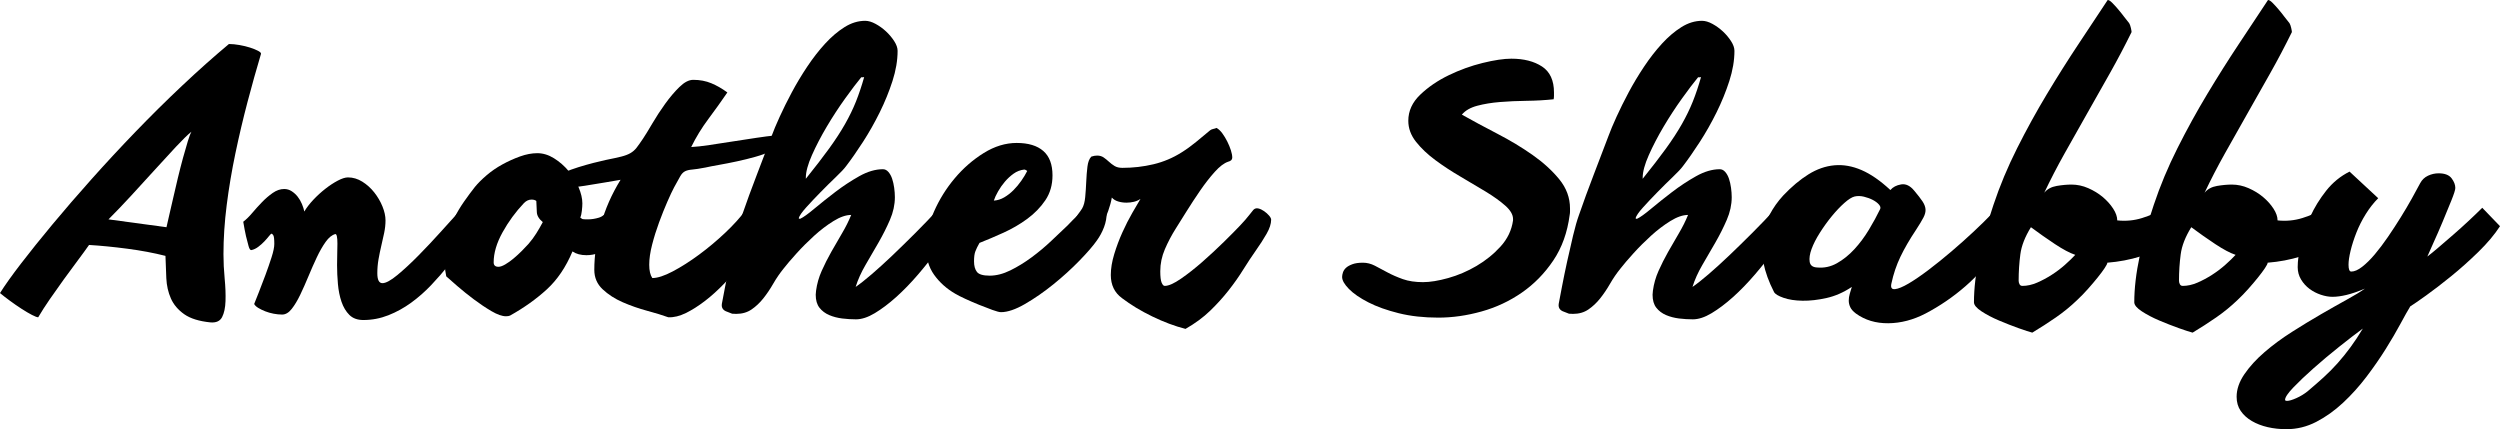 <?xml version="1.0" encoding="utf-8"?>
<!-- Generator: Adobe Illustrator 16.0.0, SVG Export Plug-In . SVG Version: 6.00 Build 0)  -->
<!DOCTYPE svg PUBLIC "-//W3C//DTD SVG 1.1//EN" "http://www.w3.org/Graphics/SVG/1.1/DTD/svg11.dtd">
<svg version="1.1" id="Layer_1" xmlns="http://www.w3.org/2000/svg" xmlns:xlink="http://www.w3.org/1999/xlink" x="0px" y="0px"
	 width="87.934px" height="15.096px" viewBox="0 0 87.934 15.096" enable-background="new 0 0 87.934 15.096" xml:space="preserve">
<g>
	<path d="M7.404,11.34c-0.4-0.04-0.708-0.136-0.924-0.288S6.108,10.716,6.012,10.5c-0.096-0.216-0.15-0.454-0.162-0.714
		C5.838,9.526,5.828,9.264,5.82,9C5.412,8.896,4.964,8.812,4.476,8.748C3.988,8.684,3.54,8.64,3.132,8.616
		C3.02,8.776,2.886,8.96,2.73,9.168c-0.156,0.208-0.318,0.428-0.486,0.66s-0.332,0.464-0.492,0.696s-0.296,0.444-0.408,0.636
		c-0.04,0-0.114-0.028-0.222-0.084c-0.108-0.056-0.23-0.128-0.366-0.216c-0.136-0.088-0.272-0.182-0.408-0.282
		c-0.136-0.1-0.252-0.19-0.348-0.27c0.176-0.28,0.424-0.628,0.744-1.044S1.432,8.39,1.848,7.89c0.416-0.5,0.872-1.028,1.368-1.584
		C3.712,5.75,4.228,5.194,4.764,4.638C5.3,4.082,5.848,3.54,6.408,3.012c0.56-0.528,1.108-1.016,1.644-1.464
		c0.112,0,0.236,0.012,0.372,0.036c0.136,0.024,0.26,0.054,0.372,0.09s0.206,0.074,0.282,0.114c0.076,0.04,0.11,0.076,0.102,0.108
		c-0.16,0.536-0.318,1.1-0.474,1.692C8.55,4.18,8.408,4.782,8.28,5.394C8.152,6.006,8.05,6.612,7.974,7.212
		C7.898,7.812,7.86,8.388,7.86,8.94c0,0.28,0.014,0.566,0.042,0.858s0.038,0.556,0.03,0.792c-0.008,0.236-0.048,0.424-0.12,0.564
		C7.74,11.294,7.604,11.356,7.404,11.34z M5.856,7.992c0.016-0.08,0.046-0.211,0.09-0.396C5.99,7.412,6.038,7.204,6.09,6.972
		C6.142,6.74,6.198,6.5,6.258,6.252s0.12-0.482,0.18-0.702c0.06-0.22,0.116-0.414,0.168-0.582C6.658,4.8,6.7,4.688,6.732,4.632
		c-0.136,0.112-0.318,0.29-0.546,0.534S5.71,5.68,5.442,5.976S4.898,6.574,4.614,6.882C4.33,7.19,4.064,7.468,3.816,7.716
		L5.856,7.992z"/>
	<path d="M8.844,8.796c-0.04,0.008-0.074-0.04-0.102-0.144c-0.028-0.104-0.058-0.22-0.09-0.348C8.62,8.16,8.588,7.992,8.556,7.8
		c0.104-0.08,0.21-0.184,0.318-0.312C8.982,7.36,9.096,7.234,9.216,7.11s0.246-0.232,0.378-0.324
		C9.726,6.694,9.86,6.648,9.996,6.648c0.096,0,0.184,0.026,0.264,0.078c0.08,0.052,0.15,0.116,0.21,0.192s0.11,0.162,0.15,0.258
		c0.04,0.096,0.068,0.184,0.084,0.264c0.08-0.136,0.186-0.274,0.318-0.414c0.132-0.14,0.272-0.268,0.42-0.384
		c0.148-0.116,0.294-0.212,0.438-0.288s0.264-0.114,0.36-0.114c0.176,0,0.344,0.05,0.504,0.15c0.16,0.1,0.3,0.226,0.42,0.378
		c0.12,0.152,0.216,0.316,0.288,0.492c0.072,0.176,0.108,0.34,0.108,0.492c0,0.144-0.016,0.292-0.048,0.444
		C13.48,8.348,13.446,8.5,13.41,8.652c-0.036,0.152-0.068,0.308-0.096,0.468c-0.028,0.16-0.042,0.324-0.042,0.492
		c0,0.232,0.06,0.348,0.18,0.348c0.12,0,0.296-0.096,0.528-0.288c0.232-0.192,0.48-0.422,0.744-0.69
		c0.264-0.268,0.522-0.542,0.774-0.822c0.252-0.28,0.458-0.508,0.618-0.684l0.48,0.708C16.5,8.32,16.382,8.492,16.242,8.7
		c-0.14,0.208-0.3,0.424-0.48,0.648c-0.18,0.224-0.378,0.45-0.594,0.678c-0.216,0.228-0.45,0.434-0.702,0.618
		s-0.52,0.332-0.804,0.444c-0.284,0.112-0.578,0.168-0.882,0.168c-0.208,0-0.372-0.06-0.492-0.18
		c-0.12-0.12-0.212-0.274-0.276-0.462c-0.064-0.188-0.106-0.396-0.126-0.624s-0.03-0.45-0.03-0.666c0-0.144,0.002-0.28,0.006-0.408
		s0.006-0.244,0.006-0.348c0-0.224-0.024-0.336-0.072-0.336c-0.12,0.032-0.234,0.124-0.342,0.276
		c-0.108,0.152-0.212,0.334-0.312,0.546c-0.1,0.212-0.198,0.434-0.294,0.666c-0.096,0.232-0.192,0.448-0.288,0.648
		c-0.096,0.2-0.196,0.366-0.3,0.498c-0.104,0.132-0.216,0.198-0.336,0.198c-0.096,0-0.196-0.01-0.3-0.03
		c-0.104-0.02-0.202-0.048-0.294-0.084c-0.092-0.036-0.174-0.076-0.246-0.12c-0.072-0.044-0.12-0.09-0.144-0.138
		c0.032-0.08,0.086-0.216,0.162-0.408c0.076-0.192,0.154-0.396,0.234-0.612s0.152-0.424,0.216-0.624
		c0.064-0.2,0.096-0.356,0.096-0.468c0-0.168-0.012-0.27-0.036-0.306S9.568,8.22,9.552,8.22s-0.046,0.028-0.09,0.084
		C9.418,8.36,9.364,8.422,9.3,8.49C9.236,8.558,9.164,8.622,9.084,8.682C9.004,8.742,8.924,8.78,8.844,8.796z"/>
	<path d="M22.14,7.944c-0.064,0.152-0.15,0.292-0.258,0.42C21.774,8.492,21.649,8.6,21.51,8.688c-0.14,0.088-0.286,0.158-0.438,0.21
		c-0.152,0.052-0.3,0.078-0.444,0.078c-0.2,0-0.364-0.044-0.492-0.132c-0.232,0.552-0.534,0.998-0.906,1.338
		c-0.372,0.34-0.802,0.646-1.29,0.918c-0.032,0.016-0.08,0.024-0.144,0.024c-0.136,0-0.306-0.06-0.51-0.18s-0.41-0.258-0.618-0.414
		c-0.208-0.156-0.402-0.312-0.582-0.468c-0.18-0.156-0.31-0.27-0.39-0.342c-0.024-0.12-0.044-0.26-0.06-0.42
		c-0.016-0.16-0.024-0.28-0.024-0.36c0-0.2,0.034-0.408,0.102-0.624s0.154-0.428,0.258-0.636c0.104-0.208,0.222-0.406,0.354-0.594
		s0.258-0.358,0.378-0.51c0.104-0.127,0.24-0.264,0.408-0.408s0.354-0.272,0.558-0.384c0.204-0.112,0.412-0.206,0.624-0.282
		c0.211-0.076,0.414-0.114,0.606-0.114c0.2,0,0.396,0.06,0.588,0.18s0.362,0.268,0.51,0.444c0.148,0.176,0.266,0.368,0.354,0.576
		s0.132,0.396,0.132,0.564c0,0.072-0.006,0.16-0.018,0.264c-0.012,0.104-0.03,0.184-0.054,0.24c0.032,0.024,0.056,0.041,0.072,0.048
		c0.016,0.008,0.08,0.012,0.192,0.012c0.128,0,0.258-0.02,0.39-0.06c0.132-0.04,0.278-0.156,0.438-0.348L22.14,7.944z M18.864,7.068
		c-0.04-0.032-0.096-0.048-0.168-0.048c-0.096,0-0.184,0.04-0.264,0.12c-0.296,0.312-0.548,0.656-0.756,1.032
		S17.364,8.9,17.364,9.228c0,0.104,0.056,0.156,0.168,0.156c0.064,0,0.144-0.028,0.24-0.084c0.096-0.056,0.194-0.126,0.294-0.21
		c0.1-0.084,0.196-0.172,0.288-0.264c0.092-0.092,0.17-0.174,0.234-0.246c0.104-0.12,0.196-0.244,0.276-0.372
		s0.156-0.26,0.228-0.396c-0.136-0.112-0.206-0.23-0.21-0.354C18.877,7.334,18.872,7.204,18.864,7.068z"/>
	<path d="M27.084,5.328c-0.128,0.064-0.298,0.126-0.51,0.186c-0.212,0.06-0.43,0.114-0.654,0.162
		c-0.224,0.048-0.438,0.09-0.642,0.126c-0.204,0.036-0.358,0.066-0.462,0.09c-0.208,0.04-0.364,0.064-0.468,0.072
		c-0.104,0.008-0.188,0.028-0.252,0.06c-0.064,0.032-0.12,0.09-0.168,0.174s-0.12,0.214-0.216,0.39
		c-0.064,0.12-0.144,0.29-0.24,0.51c-0.096,0.22-0.192,0.46-0.288,0.72c-0.096,0.26-0.178,0.522-0.246,0.786
		c-0.068,0.264-0.102,0.5-0.102,0.708s0.036,0.364,0.108,0.468c0.184,0,0.424-0.078,0.72-0.234c0.296-0.156,0.604-0.352,0.924-0.588
		c0.32-0.236,0.625-0.492,0.918-0.768c0.292-0.276,0.526-0.534,0.702-0.774L27,7.896c-0.096,0.192-0.22,0.406-0.372,0.642
		c-0.152,0.236-0.326,0.476-0.522,0.72C25.91,9.502,25.7,9.74,25.476,9.972c-0.224,0.232-0.45,0.437-0.678,0.612
		s-0.452,0.318-0.672,0.426c-0.22,0.108-0.426,0.158-0.618,0.15c-0.2-0.072-0.448-0.148-0.744-0.228
		c-0.296-0.08-0.582-0.18-0.858-0.3s-0.512-0.272-0.708-0.456c-0.196-0.184-0.294-0.412-0.294-0.684
		c0-0.504,0.076-1.032,0.228-1.584c0.152-0.552,0.384-1.08,0.696-1.584c-0.144,0.024-0.332,0.056-0.564,0.096
		S20.8,6.498,20.568,6.534c-0.232,0.036-0.444,0.066-0.636,0.09s-0.32,0.024-0.384,0C19.396,6.576,19.32,6.52,19.32,6.456
		s0.046-0.128,0.138-0.192c0.092-0.064,0.218-0.13,0.378-0.198s0.33-0.13,0.51-0.186c0.18-0.056,0.356-0.106,0.528-0.15
		c0.172-0.044,0.314-0.078,0.426-0.102c0.24-0.048,0.424-0.088,0.552-0.12c0.128-0.032,0.234-0.072,0.318-0.12
		c0.084-0.048,0.156-0.11,0.216-0.186c0.06-0.076,0.138-0.186,0.234-0.33c0.08-0.12,0.188-0.296,0.324-0.528
		c0.136-0.232,0.286-0.462,0.45-0.69s0.332-0.426,0.504-0.594c0.172-0.168,0.333-0.252,0.486-0.252c0.232,0,0.444,0.04,0.636,0.12
		c0.192,0.08,0.38,0.188,0.564,0.324c-0.208,0.304-0.43,0.614-0.666,0.93c-0.236,0.316-0.438,0.646-0.606,0.99
		C24.48,5.164,24.696,5.14,24.96,5.1c0.264-0.04,0.538-0.082,0.822-0.126c0.284-0.044,0.558-0.086,0.822-0.126
		c0.264-0.04,0.484-0.068,0.66-0.084L27.084,5.328z"/>
	<path d="M33.492,8.064c-0.064,0.104-0.134,0.208-0.21,0.312C33.206,8.48,33.127,8.588,33.048,8.7
		c-0.24,0.328-0.49,0.644-0.75,0.948c-0.26,0.304-0.521,0.572-0.78,0.804s-0.51,0.42-0.75,0.564c-0.24,0.144-0.46,0.216-0.66,0.216
		c-0.16,0-0.322-0.01-0.486-0.03c-0.164-0.021-0.316-0.06-0.456-0.12s-0.254-0.146-0.342-0.258
		c-0.088-0.112-0.132-0.264-0.132-0.456c0-0.024,0.001-0.048,0.006-0.072c0.004-0.024,0.006-0.048,0.006-0.072
		c0.032-0.24,0.098-0.472,0.198-0.696c0.1-0.224,0.212-0.446,0.336-0.666c0.124-0.22,0.25-0.438,0.378-0.654
		c0.128-0.216,0.236-0.432,0.324-0.648c-0.184,0-0.392,0.072-0.624,0.216c-0.232,0.144-0.458,0.316-0.678,0.516
		c-0.22,0.2-0.426,0.406-0.618,0.618c-0.192,0.212-0.344,0.39-0.456,0.534c-0.136,0.168-0.258,0.346-0.366,0.534
		s-0.224,0.36-0.348,0.516c-0.124,0.156-0.262,0.286-0.414,0.39c-0.152,0.104-0.332,0.156-0.54,0.156
		c-0.08,0-0.128-0.002-0.144-0.006c-0.016-0.004-0.072-0.026-0.168-0.066c-0.152-0.048-0.216-0.144-0.192-0.288
		c0.024-0.127,0.062-0.328,0.114-0.6c0.052-0.272,0.112-0.564,0.18-0.876c0.068-0.312,0.138-0.618,0.21-0.918
		c0.072-0.3,0.14-0.538,0.204-0.714c0.16-0.464,0.334-0.94,0.522-1.428s0.362-0.944,0.522-1.368c0.064-0.176,0.158-0.4,0.282-0.672
		s0.266-0.558,0.426-0.858c0.16-0.3,0.34-0.6,0.54-0.9c0.2-0.3,0.41-0.57,0.63-0.81c0.22-0.24,0.448-0.434,0.684-0.582
		s0.478-0.222,0.726-0.222c0.112,0,0.234,0.036,0.366,0.108C30.93,0.912,31.052,1,31.164,1.104s0.208,0.218,0.288,0.342
		s0.12,0.238,0.12,0.342c0,0.336-0.06,0.69-0.18,1.062c-0.12,0.372-0.27,0.74-0.45,1.104c-0.18,0.364-0.376,0.71-0.588,1.038
		c-0.212,0.328-0.41,0.612-0.594,0.852c-0.064,0.088-0.184,0.216-0.36,0.384c-0.176,0.168-0.356,0.346-0.54,0.534
		c-0.184,0.188-0.353,0.366-0.504,0.534s-0.24,0.296-0.264,0.384c0.008,0,0.016,0.004,0.024,0.012c0.008,0.008,0.02,0.008,0.036,0
		c0.104-0.048,0.266-0.164,0.486-0.348c0.22-0.184,0.466-0.38,0.738-0.588s0.554-0.394,0.846-0.558
		c0.292-0.164,0.57-0.246,0.834-0.246c0.072,0,0.136,0.032,0.192,0.096s0.1,0.144,0.132,0.24c0.032,0.096,0.056,0.202,0.072,0.318
		c0.016,0.116,0.024,0.226,0.024,0.33c0,0.264-0.058,0.53-0.174,0.798c-0.116,0.268-0.25,0.534-0.402,0.798
		c-0.152,0.264-0.304,0.526-0.456,0.786c-0.152,0.26-0.268,0.518-0.348,0.774c0.152-0.104,0.342-0.254,0.57-0.45
		c0.228-0.196,0.472-0.418,0.732-0.666c0.26-0.248,0.53-0.512,0.81-0.792c0.28-0.28,0.548-0.56,0.804-0.84l0.168,0.24L33.492,8.064z
		 M30.396,2.712c-0.04,0.008-0.066,0.01-0.078,0.006c-0.012-0.004-0.022-0.002-0.03,0.006c-0.152,0.184-0.34,0.432-0.564,0.744
		s-0.438,0.64-0.642,0.984c-0.204,0.344-0.378,0.678-0.522,1.002c-0.144,0.324-0.216,0.59-0.216,0.798v0.036
		c0.328-0.408,0.602-0.764,0.822-1.068c0.22-0.304,0.406-0.59,0.558-0.858s0.28-0.532,0.384-0.792
		C30.211,3.31,30.308,3.024,30.396,2.712z"/>
	<path d="M38.58,8.46c-0.128,0.184-0.332,0.42-0.612,0.708c-0.28,0.288-0.586,0.566-0.918,0.834
		c-0.332,0.268-0.665,0.498-0.996,0.69c-0.332,0.192-0.614,0.288-0.846,0.288c-0.056,0-0.156-0.026-0.3-0.078
		c-0.144-0.052-0.3-0.112-0.468-0.18c-0.168-0.068-0.33-0.138-0.486-0.21c-0.156-0.072-0.274-0.132-0.354-0.18
		c-0.304-0.176-0.552-0.398-0.744-0.666c-0.192-0.268-0.288-0.602-0.288-1.002c0-0.384,0.094-0.79,0.282-1.218
		c0.188-0.428,0.432-0.82,0.732-1.176c0.3-0.356,0.64-0.652,1.02-0.888c0.38-0.236,0.766-0.354,1.158-0.354
		c0.408,0,0.72,0.094,0.936,0.282c0.216,0.188,0.324,0.474,0.324,0.858c0,0.336-0.084,0.628-0.252,0.876s-0.38,0.466-0.636,0.654
		c-0.256,0.188-0.534,0.35-0.834,0.486c-0.3,0.136-0.582,0.256-0.846,0.36c-0.064,0.112-0.112,0.21-0.144,0.294
		C34.275,8.922,34.26,9.04,34.26,9.192c0,0.16,0.034,0.284,0.102,0.372c0.068,0.088,0.218,0.132,0.45,0.132s0.474-0.062,0.726-0.186
		c0.252-0.124,0.5-0.276,0.744-0.456c0.244-0.18,0.474-0.372,0.69-0.576s0.408-0.386,0.576-0.546c0.04-0.04,0.098-0.1,0.174-0.18
		c0.076-0.08,0.16-0.158,0.252-0.234c0.092-0.076,0.19-0.144,0.294-0.204s0.208-0.09,0.312-0.09c0.032,0,0.07-0.002,0.114-0.006
		c0.043-0.004,0.082,0,0.114,0.012c0.032,0.012,0.06,0.036,0.084,0.072c0.024,0.036,0.036,0.09,0.036,0.162
		c0,0.184-0.032,0.36-0.096,0.528C38.768,8.16,38.684,8.316,38.58,8.46z M34.956,7.056c0.128-0.008,0.25-0.046,0.366-0.114
		c0.116-0.068,0.224-0.152,0.324-0.252s0.192-0.21,0.276-0.33c0.084-0.12,0.154-0.236,0.21-0.348
		c-0.024-0.016-0.044-0.028-0.06-0.036c-0.016-0.008-0.032-0.012-0.048-0.012c-0.136,0.016-0.26,0.064-0.372,0.144
		c-0.112,0.08-0.214,0.174-0.306,0.282c-0.092,0.108-0.172,0.222-0.24,0.342S34.987,6.96,34.956,7.056z"/>
	<path d="M37.799,7.74c0.024-0.064,0.064-0.132,0.12-0.204c0.056-0.072,0.104-0.14,0.144-0.204c0.056-0.096,0.092-0.23,0.108-0.402
		c0.016-0.172,0.028-0.352,0.036-0.54c0.008-0.188,0.022-0.364,0.042-0.528c0.02-0.164,0.066-0.282,0.138-0.354
		c0.072-0.024,0.14-0.036,0.204-0.036c0.088,0,0.164,0.022,0.228,0.066s0.126,0.094,0.186,0.15s0.126,0.106,0.198,0.15
		c0.072,0.044,0.164,0.066,0.276,0.066c0.376,0,0.74-0.042,1.092-0.126s0.68-0.222,0.984-0.414c0.168-0.104,0.34-0.228,0.516-0.372
		c0.176-0.144,0.34-0.28,0.492-0.408c0.032-0.024,0.068-0.04,0.108-0.048c0.04-0.008,0.08-0.02,0.12-0.036
		c0.072,0.04,0.14,0.104,0.204,0.192c0.064,0.088,0.122,0.184,0.174,0.288s0.094,0.206,0.126,0.306s0.048,0.186,0.048,0.258
		c0,0.072-0.048,0.12-0.144,0.144c-0.144,0.048-0.302,0.168-0.474,0.36c-0.172,0.192-0.342,0.41-0.51,0.654s-0.328,0.488-0.48,0.732
		s-0.276,0.442-0.372,0.594c-0.152,0.24-0.282,0.486-0.39,0.738s-0.162,0.51-0.162,0.774c0,0.192,0.016,0.326,0.048,0.402
		c0.032,0.076,0.068,0.114,0.108,0.114c0.136,0,0.326-0.084,0.57-0.252c0.244-0.168,0.498-0.368,0.762-0.6
		c0.264-0.232,0.516-0.466,0.756-0.702c0.24-0.236,0.428-0.426,0.564-0.57c0.136-0.144,0.244-0.268,0.324-0.372
		s0.128-0.164,0.144-0.18c0.048-0.048,0.106-0.064,0.174-0.048c0.068,0.016,0.136,0.048,0.204,0.096
		c0.068,0.048,0.126,0.1,0.174,0.156c0.048,0.056,0.072,0.104,0.072,0.144c0,0.144-0.054,0.31-0.162,0.498
		c-0.108,0.188-0.23,0.378-0.366,0.57c-0.152,0.216-0.304,0.446-0.456,0.69c-0.152,0.244-0.324,0.488-0.516,0.732
		c-0.192,0.244-0.408,0.482-0.648,0.714c-0.24,0.232-0.528,0.444-0.864,0.636c-0.376-0.096-0.766-0.242-1.17-0.438
		c-0.404-0.196-0.758-0.41-1.062-0.642c-0.264-0.192-0.396-0.464-0.396-0.816c0-0.224,0.04-0.468,0.12-0.732s0.176-0.52,0.288-0.768
		c0.112-0.248,0.228-0.476,0.348-0.684c0.12-0.208,0.216-0.372,0.288-0.492c-0.072,0.048-0.15,0.082-0.234,0.102
		s-0.17,0.03-0.258,0.03c-0.104,0-0.202-0.014-0.294-0.042c-0.092-0.028-0.166-0.074-0.222-0.138
		c-0.024,0.144-0.066,0.3-0.126,0.468s-0.134,0.322-0.222,0.462c-0.088,0.14-0.186,0.258-0.294,0.354
		c-0.108,0.096-0.218,0.144-0.33,0.144c-0.064,0-0.108-0.02-0.132-0.06L37.799,7.74z"/>
	<path d="M50.051,9.924c0.248,0,0.544-0.048,0.888-0.144c0.344-0.096,0.676-0.238,0.996-0.426c0.32-0.188,0.602-0.416,0.846-0.684
		c0.244-0.268,0.39-0.574,0.438-0.918V7.704c0-0.152-0.09-0.308-0.27-0.468c-0.18-0.16-0.408-0.324-0.684-0.492
		c-0.276-0.168-0.572-0.344-0.888-0.528c-0.316-0.184-0.612-0.378-0.888-0.582c-0.276-0.204-0.504-0.42-0.684-0.648
		c-0.18-0.228-0.27-0.474-0.27-0.738c0-0.344,0.14-0.65,0.42-0.918c0.28-0.268,0.614-0.496,1.002-0.684
		c0.388-0.188,0.786-0.332,1.194-0.432c0.408-0.1,0.744-0.15,1.008-0.15c0.44,0,0.8,0.092,1.08,0.276
		c0.28,0.184,0.42,0.488,0.42,0.912c0,0.04,0,0.08,0,0.12s-0.004,0.08-0.012,0.12c-0.304,0.032-0.62,0.05-0.948,0.054
		c-0.328,0.004-0.64,0.018-0.936,0.042C52.467,3.612,52.2,3.656,51.959,3.72c-0.24,0.064-0.42,0.168-0.54,0.312
		c0.384,0.216,0.8,0.44,1.248,0.672c0.448,0.232,0.86,0.48,1.236,0.744c0.376,0.264,0.69,0.55,0.942,0.858
		c0.252,0.308,0.378,0.65,0.378,1.026c0,0.04,0,0.078,0,0.114c0,0.036-0.004,0.074-0.012,0.114c-0.08,0.616-0.272,1.15-0.576,1.602
		c-0.304,0.452-0.672,0.828-1.104,1.128c-0.432,0.3-0.906,0.522-1.422,0.666s-1.022,0.216-1.518,0.216
		c-0.512,0-0.976-0.052-1.392-0.155c-0.417-0.104-0.772-0.23-1.068-0.382c-0.296-0.151-0.524-0.308-0.684-0.471
		c-0.16-0.163-0.24-0.304-0.24-0.423c0-0.048,0.01-0.101,0.03-0.161c0.02-0.06,0.056-0.113,0.108-0.161
		c0.052-0.048,0.126-0.089,0.222-0.125c0.096-0.036,0.22-0.054,0.372-0.054c0.144,0,0.284,0.036,0.42,0.106s0.284,0.149,0.444,0.236
		c0.16,0.086,0.34,0.165,0.54,0.236C49.543,9.889,49.779,9.924,50.051,9.924z"/>
	<path d="M62.927,8.064c-0.064,0.104-0.134,0.208-0.21,0.312C62.641,8.48,62.563,8.588,62.483,8.7
		c-0.24,0.328-0.49,0.644-0.75,0.948c-0.26,0.304-0.521,0.572-0.78,0.804s-0.51,0.42-0.75,0.564c-0.24,0.144-0.46,0.216-0.66,0.216
		c-0.16,0-0.322-0.01-0.486-0.03c-0.164-0.021-0.316-0.06-0.456-0.12s-0.254-0.146-0.342-0.258
		c-0.088-0.112-0.132-0.264-0.132-0.456c0-0.024,0.001-0.048,0.006-0.072c0.004-0.024,0.006-0.048,0.006-0.072
		c0.032-0.24,0.098-0.472,0.198-0.696c0.1-0.224,0.212-0.446,0.336-0.666c0.124-0.22,0.25-0.438,0.378-0.654
		c0.128-0.216,0.236-0.432,0.324-0.648c-0.184,0-0.392,0.072-0.624,0.216c-0.232,0.144-0.458,0.316-0.678,0.516
		c-0.22,0.2-0.426,0.406-0.618,0.618c-0.192,0.212-0.344,0.39-0.456,0.534c-0.136,0.168-0.258,0.346-0.366,0.534
		s-0.224,0.36-0.348,0.516c-0.124,0.156-0.262,0.286-0.414,0.39c-0.152,0.104-0.332,0.156-0.54,0.156
		c-0.08,0-0.128-0.002-0.144-0.006c-0.016-0.004-0.072-0.026-0.168-0.066c-0.152-0.048-0.216-0.144-0.192-0.288
		c0.024-0.127,0.062-0.328,0.114-0.6c0.052-0.272,0.112-0.564,0.18-0.876c0.068-0.312,0.138-0.618,0.21-0.918
		c0.072-0.3,0.14-0.538,0.204-0.714c0.16-0.464,0.334-0.94,0.522-1.428s0.362-0.944,0.522-1.368c0.064-0.176,0.158-0.4,0.282-0.672
		s0.266-0.558,0.426-0.858c0.16-0.3,0.34-0.6,0.54-0.9c0.2-0.3,0.41-0.57,0.63-0.81c0.22-0.24,0.448-0.434,0.684-0.582
		s0.478-0.222,0.726-0.222c0.112,0,0.234,0.036,0.366,0.108c0.132,0.072,0.254,0.16,0.366,0.264s0.208,0.218,0.288,0.342
		s0.12,0.238,0.12,0.342c0,0.336-0.06,0.69-0.18,1.062c-0.12,0.372-0.27,0.74-0.45,1.104c-0.18,0.364-0.376,0.71-0.588,1.038
		c-0.212,0.328-0.41,0.612-0.594,0.852c-0.064,0.088-0.184,0.216-0.36,0.384c-0.176,0.168-0.356,0.346-0.54,0.534
		c-0.184,0.188-0.353,0.366-0.504,0.534s-0.24,0.296-0.264,0.384c0.008,0,0.016,0.004,0.024,0.012c0.008,0.008,0.02,0.008,0.036,0
		c0.104-0.048,0.266-0.164,0.486-0.348c0.22-0.184,0.466-0.38,0.738-0.588s0.554-0.394,0.846-0.558
		c0.292-0.164,0.57-0.246,0.834-0.246c0.072,0,0.136,0.032,0.192,0.096s0.1,0.144,0.132,0.24c0.032,0.096,0.056,0.202,0.072,0.318
		c0.016,0.116,0.024,0.226,0.024,0.33c0,0.264-0.058,0.53-0.174,0.798c-0.116,0.268-0.25,0.534-0.402,0.798
		c-0.152,0.264-0.304,0.526-0.456,0.786c-0.152,0.26-0.268,0.518-0.348,0.774c0.152-0.104,0.342-0.254,0.57-0.45
		c0.228-0.196,0.472-0.418,0.732-0.666c0.26-0.248,0.53-0.512,0.81-0.792c0.28-0.28,0.548-0.56,0.804-0.84l0.168,0.24L62.927,8.064z
		 M59.831,2.712c-0.04,0.008-0.066,0.01-0.078,0.006c-0.012-0.004-0.022-0.002-0.03,0.006c-0.152,0.184-0.34,0.432-0.564,0.744
		s-0.438,0.64-0.642,0.984c-0.204,0.344-0.378,0.678-0.522,1.002c-0.144,0.324-0.216,0.59-0.216,0.798v0.036
		c0.328-0.408,0.602-0.764,0.822-1.068c0.22-0.304,0.406-0.59,0.558-0.858s0.28-0.532,0.384-0.792
		C59.647,3.31,59.743,3.024,59.831,2.712z"/>
	<path d="M62.399,10.272c-0.184-0.36-0.308-0.702-0.372-1.026c-0.064-0.324-0.076-0.626-0.036-0.906
		c0.04-0.28,0.124-0.542,0.252-0.786c0.128-0.244,0.288-0.47,0.48-0.678c0.296-0.312,0.592-0.56,0.888-0.744
		c0.296-0.184,0.6-0.29,0.912-0.318c0.312-0.028,0.63,0.028,0.954,0.168c0.324,0.14,0.662,0.374,1.014,0.702
		c0.088-0.104,0.214-0.17,0.378-0.198c0.164-0.028,0.318,0.046,0.462,0.222c0.128,0.152,0.224,0.276,0.288,0.372
		c0.064,0.096,0.1,0.188,0.108,0.276s-0.016,0.186-0.072,0.294c-0.056,0.108-0.144,0.254-0.264,0.438
		c-0.224,0.336-0.406,0.65-0.546,0.942c-0.14,0.292-0.246,0.606-0.318,0.942c-0.032,0.144,0.01,0.21,0.126,0.198
		c0.116-0.012,0.276-0.078,0.48-0.198c0.204-0.12,0.438-0.28,0.702-0.48c0.264-0.2,0.532-0.416,0.804-0.648
		c0.272-0.232,0.532-0.464,0.78-0.696s0.46-0.44,0.636-0.624c0.12,0.12,0.206,0.242,0.258,0.366c0.052,0.124,0.08,0.242,0.084,0.354
		c0.004,0.112-0.008,0.214-0.036,0.306c-0.028,0.092-0.062,0.17-0.102,0.234c-0.32,0.48-0.696,0.908-1.128,1.284
		c-0.432,0.376-0.9,0.696-1.404,0.96c-0.432,0.224-0.868,0.338-1.308,0.342c-0.44,0.004-0.82-0.11-1.14-0.342
		c-0.096-0.072-0.162-0.146-0.198-0.222c-0.036-0.076-0.054-0.154-0.054-0.234c0-0.08,0.012-0.16,0.036-0.24
		c0.024-0.08,0.048-0.16,0.072-0.24c-0.288,0.192-0.584,0.322-0.888,0.39s-0.586,0.1-0.846,0.096
		c-0.26-0.004-0.482-0.038-0.666-0.102C62.551,10.412,62.439,10.344,62.399,10.272z M65.231,6.912
		c-0.096,0.024-0.216,0.1-0.36,0.228s-0.29,0.282-0.438,0.462c-0.148,0.18-0.288,0.374-0.42,0.582s-0.23,0.4-0.294,0.576
		c-0.064,0.176-0.086,0.326-0.066,0.45c0.02,0.124,0.106,0.19,0.258,0.198c0.248,0.024,0.482-0.026,0.702-0.15
		c0.22-0.124,0.424-0.288,0.612-0.492c0.188-0.204,0.358-0.432,0.51-0.684c0.152-0.252,0.284-0.494,0.396-0.726
		c0.024-0.048,0.01-0.102-0.042-0.162c-0.052-0.06-0.125-0.114-0.216-0.162c-0.092-0.048-0.196-0.085-0.312-0.114
		C65.445,6.89,65.335,6.888,65.231,6.912z"/>
	<path d="M76.343,8.46c-0.328,0.256-0.678,0.442-1.05,0.558c-0.372,0.116-0.762,0.19-1.17,0.222c0,0.032-0.032,0.096-0.096,0.192
		c-0.064,0.096-0.146,0.206-0.246,0.33c-0.1,0.125-0.212,0.256-0.336,0.396c-0.124,0.14-0.25,0.27-0.378,0.39
		c-0.232,0.224-0.484,0.43-0.756,0.618c-0.272,0.188-0.548,0.366-0.828,0.534c-0.096-0.024-0.256-0.076-0.48-0.156
		c-0.224-0.08-0.454-0.17-0.69-0.27c-0.236-0.1-0.442-0.208-0.618-0.324c-0.176-0.116-0.264-0.222-0.264-0.318
		c0-0.488,0.064-1.032,0.192-1.632s0.292-1.196,0.492-1.788c0.224-0.672,0.502-1.338,0.834-1.998s0.682-1.296,1.05-1.908
		c0.368-0.612,0.738-1.198,1.11-1.758c0.372-0.56,0.714-1.076,1.026-1.548c0.04,0,0.092,0.032,0.156,0.096
		c0.064,0.064,0.132,0.138,0.204,0.222c0.072,0.084,0.144,0.174,0.216,0.27c0.072,0.096,0.132,0.172,0.18,0.228
		c0.024,0.04,0.044,0.096,0.06,0.168c0.016,0.072,0.024,0.12,0.024,0.144c-0.24,0.488-0.494,0.97-0.762,1.446
		c-0.268,0.476-0.536,0.95-0.804,1.422s-0.532,0.94-0.792,1.404c-0.26,0.464-0.498,0.924-0.714,1.38
		c0.104-0.128,0.25-0.208,0.438-0.24c0.188-0.032,0.362-0.048,0.522-0.048c0.2,0,0.396,0.042,0.588,0.126
		c0.192,0.084,0.362,0.188,0.51,0.312c0.148,0.125,0.27,0.26,0.366,0.408c0.096,0.148,0.144,0.286,0.144,0.414
		c0.304,0.032,0.596,0.004,0.876-0.084c0.28-0.088,0.548-0.204,0.804-0.348c0.096-0.056,0.174-0.084,0.234-0.084
		s0.122,0.076,0.186,0.228c0.032,0.072,0.048,0.156,0.048,0.252c0,0.096-0.01,0.192-0.03,0.288s-0.052,0.184-0.096,0.264
		S76.399,8.412,76.343,8.46z M72.995,8.964c-0.192-0.064-0.43-0.19-0.714-0.378S71.715,8.2,71.435,7.992
		c-0.208,0.336-0.333,0.654-0.372,0.954c-0.04,0.3-0.06,0.61-0.06,0.93c0,0.04,0.01,0.08,0.03,0.12s0.054,0.06,0.102,0.06
		c0.168,0,0.34-0.038,0.516-0.114c0.176-0.076,0.348-0.168,0.516-0.276s0.324-0.226,0.468-0.354S72.899,9.068,72.995,8.964z"/>
	<path d="M81.982,8.46c-0.328,0.256-0.678,0.442-1.05,0.558c-0.372,0.116-0.762,0.19-1.17,0.222c0,0.032-0.032,0.096-0.096,0.192
		c-0.064,0.096-0.146,0.206-0.246,0.33c-0.1,0.125-0.212,0.256-0.336,0.396c-0.124,0.14-0.25,0.27-0.378,0.39
		c-0.232,0.224-0.484,0.43-0.756,0.618c-0.272,0.188-0.548,0.366-0.828,0.534c-0.096-0.024-0.256-0.076-0.48-0.156
		c-0.224-0.08-0.454-0.17-0.69-0.27c-0.236-0.1-0.442-0.208-0.618-0.324c-0.176-0.116-0.264-0.222-0.264-0.318
		c0-0.488,0.064-1.032,0.192-1.632s0.292-1.196,0.492-1.788c0.224-0.672,0.502-1.338,0.834-1.998s0.682-1.296,1.05-1.908
		c0.368-0.612,0.738-1.198,1.11-1.758c0.372-0.56,0.714-1.076,1.026-1.548c0.04,0,0.092,0.032,0.156,0.096
		c0.064,0.064,0.132,0.138,0.204,0.222c0.072,0.084,0.144,0.174,0.216,0.27c0.072,0.096,0.132,0.172,0.18,0.228
		c0.024,0.04,0.044,0.096,0.06,0.168c0.016,0.072,0.024,0.12,0.024,0.144c-0.24,0.488-0.494,0.97-0.762,1.446
		c-0.268,0.476-0.536,0.95-0.804,1.422s-0.532,0.94-0.792,1.404c-0.26,0.464-0.498,0.924-0.714,1.38
		c0.104-0.128,0.25-0.208,0.438-0.24c0.188-0.032,0.362-0.048,0.522-0.048c0.2,0,0.396,0.042,0.588,0.126
		c0.192,0.084,0.362,0.188,0.51,0.312c0.148,0.125,0.27,0.26,0.366,0.408c0.096,0.148,0.144,0.286,0.144,0.414
		c0.304,0.032,0.596,0.004,0.876-0.084c0.28-0.088,0.548-0.204,0.804-0.348c0.096-0.056,0.174-0.084,0.234-0.084
		s0.122,0.076,0.186,0.228c0.032,0.072,0.048,0.156,0.048,0.252c0,0.096-0.01,0.192-0.03,0.288s-0.052,0.184-0.096,0.264
		S82.039,8.412,81.982,8.46z M78.634,8.964c-0.192-0.064-0.43-0.19-0.714-0.378S77.354,8.2,77.075,7.992
		c-0.208,0.336-0.333,0.654-0.372,0.954c-0.04,0.3-0.06,0.61-0.06,0.93c0,0.04,0.01,0.08,0.03,0.12s0.054,0.06,0.102,0.06
		c0.168,0,0.34-0.038,0.516-0.114c0.176-0.076,0.348-0.168,0.516-0.276s0.324-0.226,0.468-0.354S78.539,9.068,78.634,8.964z"/>
	<path d="M85.378,9.024c0.096-0.072,0.226-0.178,0.39-0.318s0.338-0.29,0.522-0.45c0.184-0.16,0.366-0.324,0.546-0.492
		c0.18-0.168,0.338-0.32,0.474-0.456l0.624,0.648c-0.192,0.296-0.446,0.598-0.762,0.906c-0.316,0.308-0.634,0.592-0.954,0.852
		c-0.32,0.26-0.614,0.486-0.882,0.678c-0.268,0.192-0.454,0.32-0.558,0.384c-0.088,0.144-0.204,0.35-0.348,0.618
		c-0.144,0.268-0.316,0.562-0.516,0.882c-0.2,0.32-0.426,0.646-0.678,0.978s-0.526,0.636-0.822,0.912s-0.61,0.5-0.942,0.672
		s-0.682,0.258-1.05,0.258c-0.232,0-0.452-0.024-0.66-0.072s-0.394-0.12-0.558-0.216c-0.164-0.096-0.294-0.214-0.39-0.354
		c-0.096-0.14-0.144-0.306-0.144-0.498c0-0.264,0.092-0.53,0.276-0.798s0.42-0.526,0.708-0.774c0.288-0.248,0.608-0.484,0.96-0.708
		s0.694-0.432,1.026-0.624c0.332-0.192,0.636-0.364,0.912-0.516s0.486-0.28,0.63-0.384c-0.248,0.104-0.464,0.178-0.648,0.222
		s-0.348,0.066-0.492,0.066c-0.128,0-0.264-0.024-0.408-0.072c-0.144-0.048-0.276-0.116-0.396-0.204
		c-0.12-0.088-0.22-0.198-0.3-0.33c-0.08-0.132-0.12-0.278-0.12-0.438c0-0.224,0.036-0.494,0.108-0.81
		c0.072-0.316,0.182-0.636,0.33-0.96c0.148-0.324,0.336-0.63,0.564-0.918s0.502-0.512,0.822-0.672l1.008,0.936
		c-0.16,0.16-0.306,0.346-0.438,0.558c-0.132,0.212-0.242,0.43-0.33,0.654c-0.088,0.224-0.156,0.436-0.204,0.636
		c-0.048,0.2-0.072,0.364-0.072,0.492c0,0.16,0.032,0.24,0.096,0.24c0.112,0,0.24-0.056,0.384-0.168
		c0.144-0.112,0.292-0.258,0.444-0.438c0.152-0.18,0.306-0.384,0.462-0.612c0.156-0.228,0.306-0.458,0.45-0.69
		c0.144-0.232,0.274-0.452,0.39-0.66c0.116-0.208,0.214-0.388,0.294-0.54c0.064-0.12,0.156-0.208,0.276-0.264
		c0.12-0.056,0.244-0.084,0.372-0.084c0.216,0,0.368,0.058,0.456,0.174c0.088,0.116,0.132,0.23,0.132,0.342
		c0,0.064-0.046,0.21-0.138,0.438c-0.092,0.228-0.194,0.476-0.306,0.744c-0.112,0.268-0.222,0.52-0.33,0.756
		C85.48,8.786,85.41,8.944,85.378,9.024z M80.374,14.064c0,0.024,0.024,0.036,0.072,0.036c0.072,0,0.18-0.032,0.324-0.096
		s0.276-0.144,0.396-0.24c0.2-0.168,0.388-0.333,0.564-0.492c0.176-0.16,0.342-0.328,0.498-0.504
		c0.156-0.176,0.306-0.362,0.45-0.558c0.144-0.196,0.288-0.414,0.432-0.654c-0.24,0.176-0.518,0.39-0.834,0.642
		c-0.316,0.252-0.614,0.502-0.894,0.75c-0.28,0.248-0.518,0.474-0.714,0.678C80.472,13.83,80.374,13.976,80.374,14.064z"/>
</g>
</svg>
